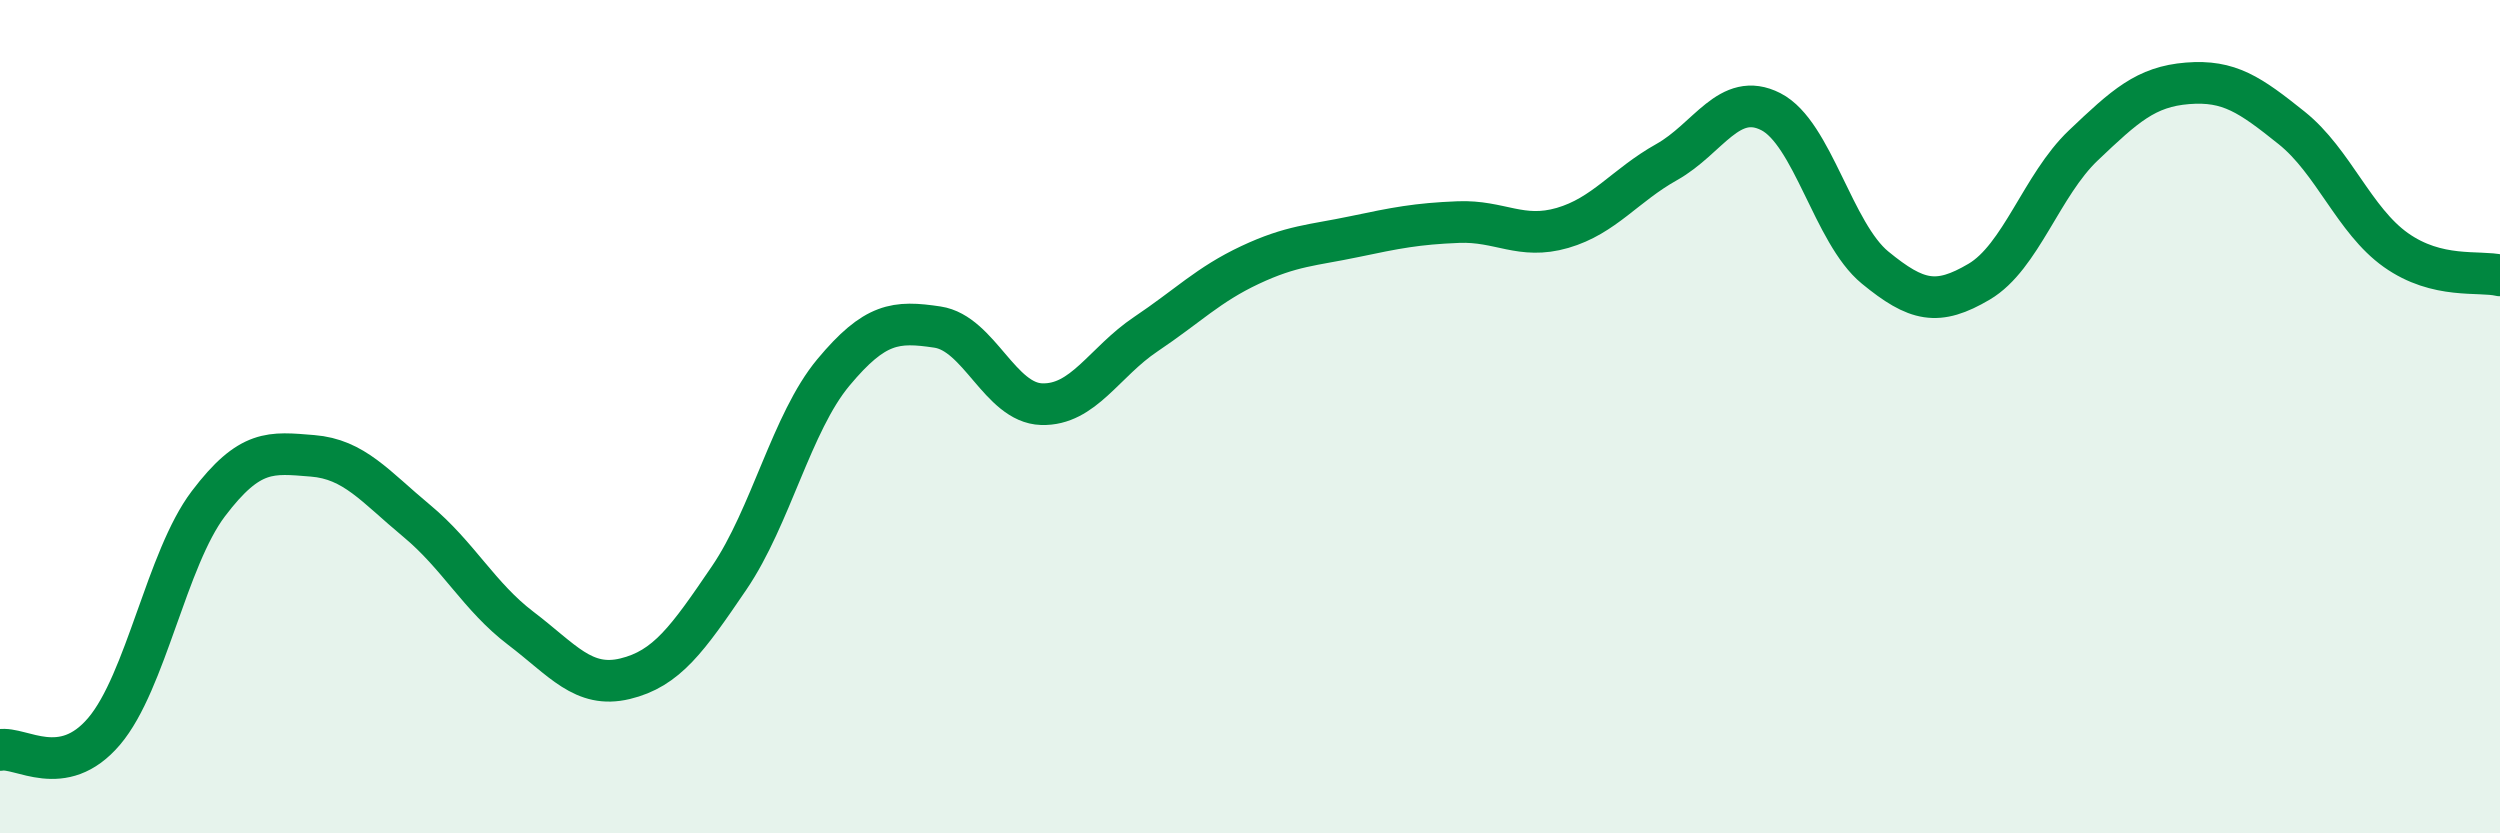 
    <svg width="60" height="20" viewBox="0 0 60 20" xmlns="http://www.w3.org/2000/svg">
      <path
        d="M 0,18 C 0.5,17.91 1.5,18.73 2.5,17.55 C 3.5,16.37 4,13.41 5,12.09 C 6,10.77 6.5,10.86 7.5,10.94 C 8.5,11.02 9,11.67 10,12.5 C 11,13.33 11.5,14.32 12.5,15.08 C 13.5,15.84 14,16.53 15,16.29 C 16,16.05 16.5,15.34 17.5,13.87 C 18.5,12.4 19,10.14 20,8.94 C 21,7.74 21.5,7.7 22.5,7.85 C 23.5,8 24,9.67 25,9.7 C 26,9.73 26.5,8.69 27.5,8.02 C 28.5,7.35 29,6.83 30,6.36 C 31,5.89 31.5,5.89 32.5,5.68 C 33.5,5.47 34,5.37 35,5.33 C 36,5.29 36.5,5.76 37.5,5.47 C 38.5,5.18 39,4.45 40,3.89 C 41,3.33 41.5,2.17 42.5,2.68 C 43.5,3.19 44,5.6 45,6.42 C 46,7.24 46.5,7.35 47.5,6.76 C 48.5,6.17 49,4.44 50,3.49 C 51,2.54 51.5,2.08 52.5,2 C 53.5,1.92 54,2.27 55,3.07 C 56,3.87 56.5,5.29 57.5,6 C 58.5,6.71 59.5,6.49 60,6.61L60 20L0 20Z"
        fill="#008740"
        opacity="0.1"
        stroke-linecap="round"
        stroke-linejoin="round"
      />
      <path
        d="M 0,18 C 0.5,17.91 1.5,18.73 2.5,17.55 C 3.5,16.37 4,13.41 5,12.09 C 6,10.77 6.5,10.86 7.5,10.94 C 8.5,11.02 9,11.67 10,12.5 C 11,13.33 11.5,14.32 12.5,15.08 C 13.5,15.84 14,16.53 15,16.29 C 16,16.05 16.5,15.34 17.5,13.87 C 18.5,12.4 19,10.14 20,8.94 C 21,7.74 21.5,7.7 22.5,7.85 C 23.5,8 24,9.67 25,9.7 C 26,9.73 26.5,8.69 27.5,8.02 C 28.5,7.35 29,6.83 30,6.36 C 31,5.89 31.5,5.89 32.5,5.68 C 33.5,5.47 34,5.37 35,5.33 C 36,5.29 36.5,5.76 37.5,5.47 C 38.5,5.18 39,4.45 40,3.89 C 41,3.33 41.5,2.17 42.5,2.68 C 43.5,3.19 44,5.6 45,6.42 C 46,7.24 46.5,7.35 47.5,6.76 C 48.5,6.17 49,4.44 50,3.49 C 51,2.54 51.5,2.08 52.5,2 C 53.5,1.92 54,2.27 55,3.07 C 56,3.87 56.5,5.29 57.5,6 C 58.5,6.71 59.5,6.49 60,6.61"
        stroke="#008740"
        stroke-width="1"
        fill="none"
        stroke-linecap="round"
        stroke-linejoin="round"
      />
    </svg>
  